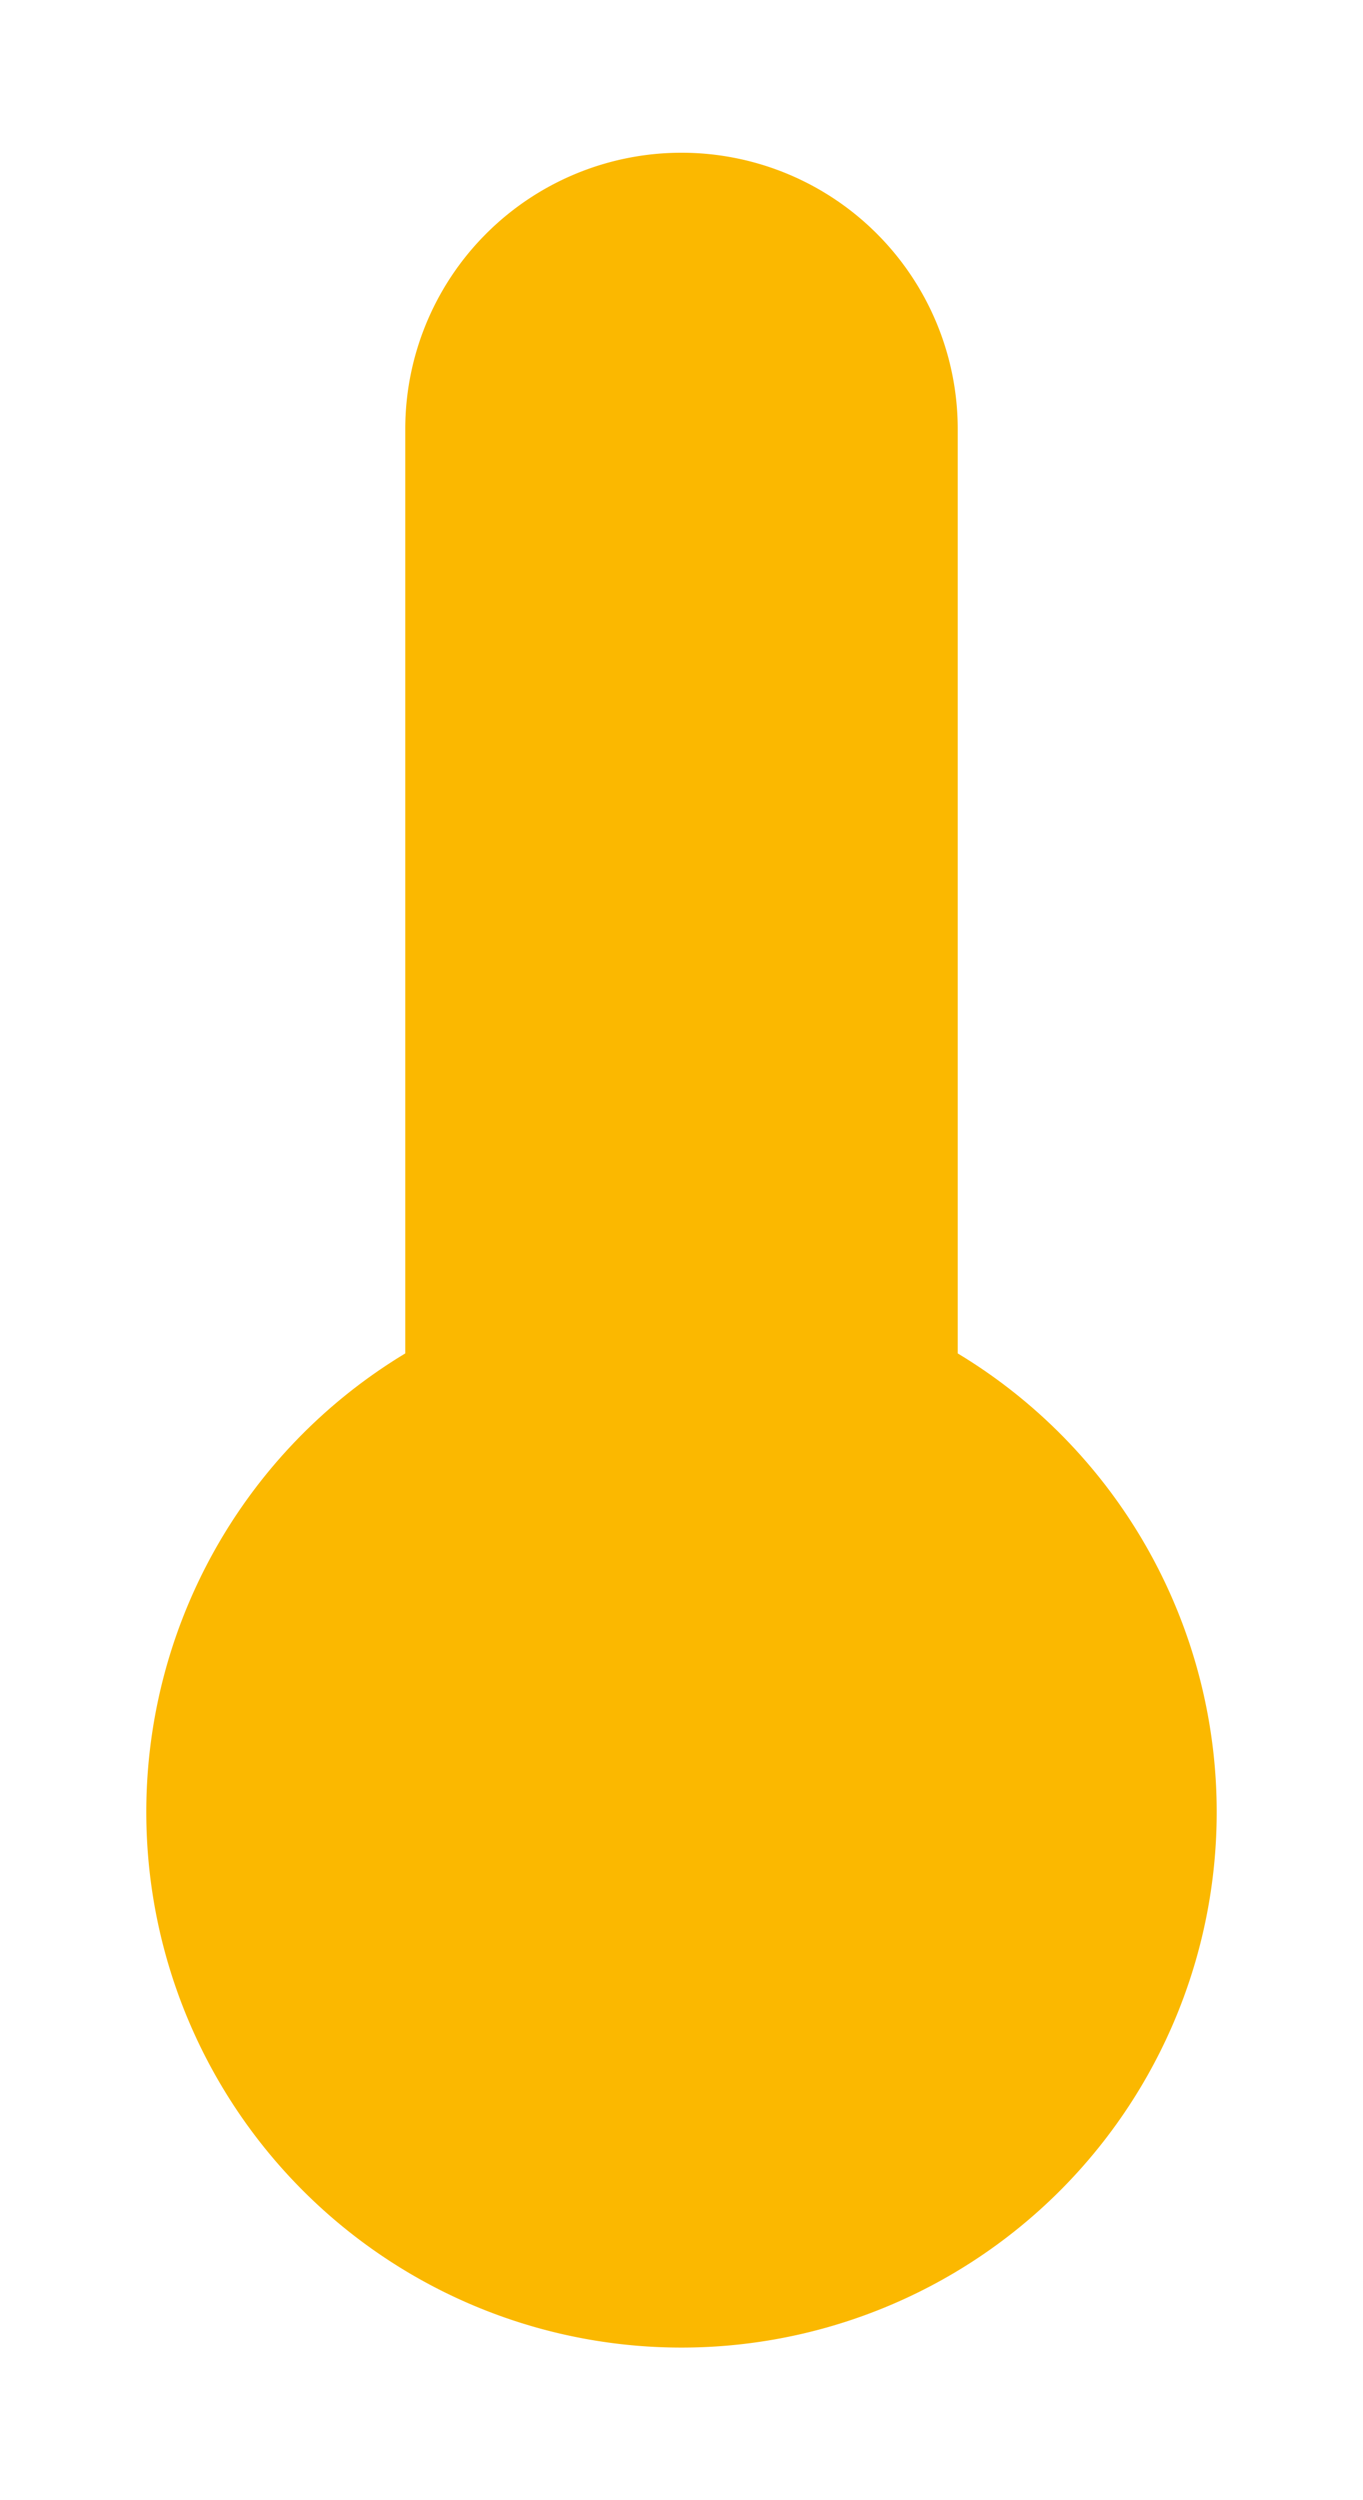 <svg id="Laag_1" data-name="Laag 1" xmlns="http://www.w3.org/2000/svg" viewBox="0 0 90 165"><defs><style>.cls-1{fill:#fbb800;}</style></defs><path class="cls-1" d="M63.24,89.32v-61a18.24,18.24,0,0,0-36.48,0v61a35.34,35.34,0,1,0,36.48,0Z"/></svg>